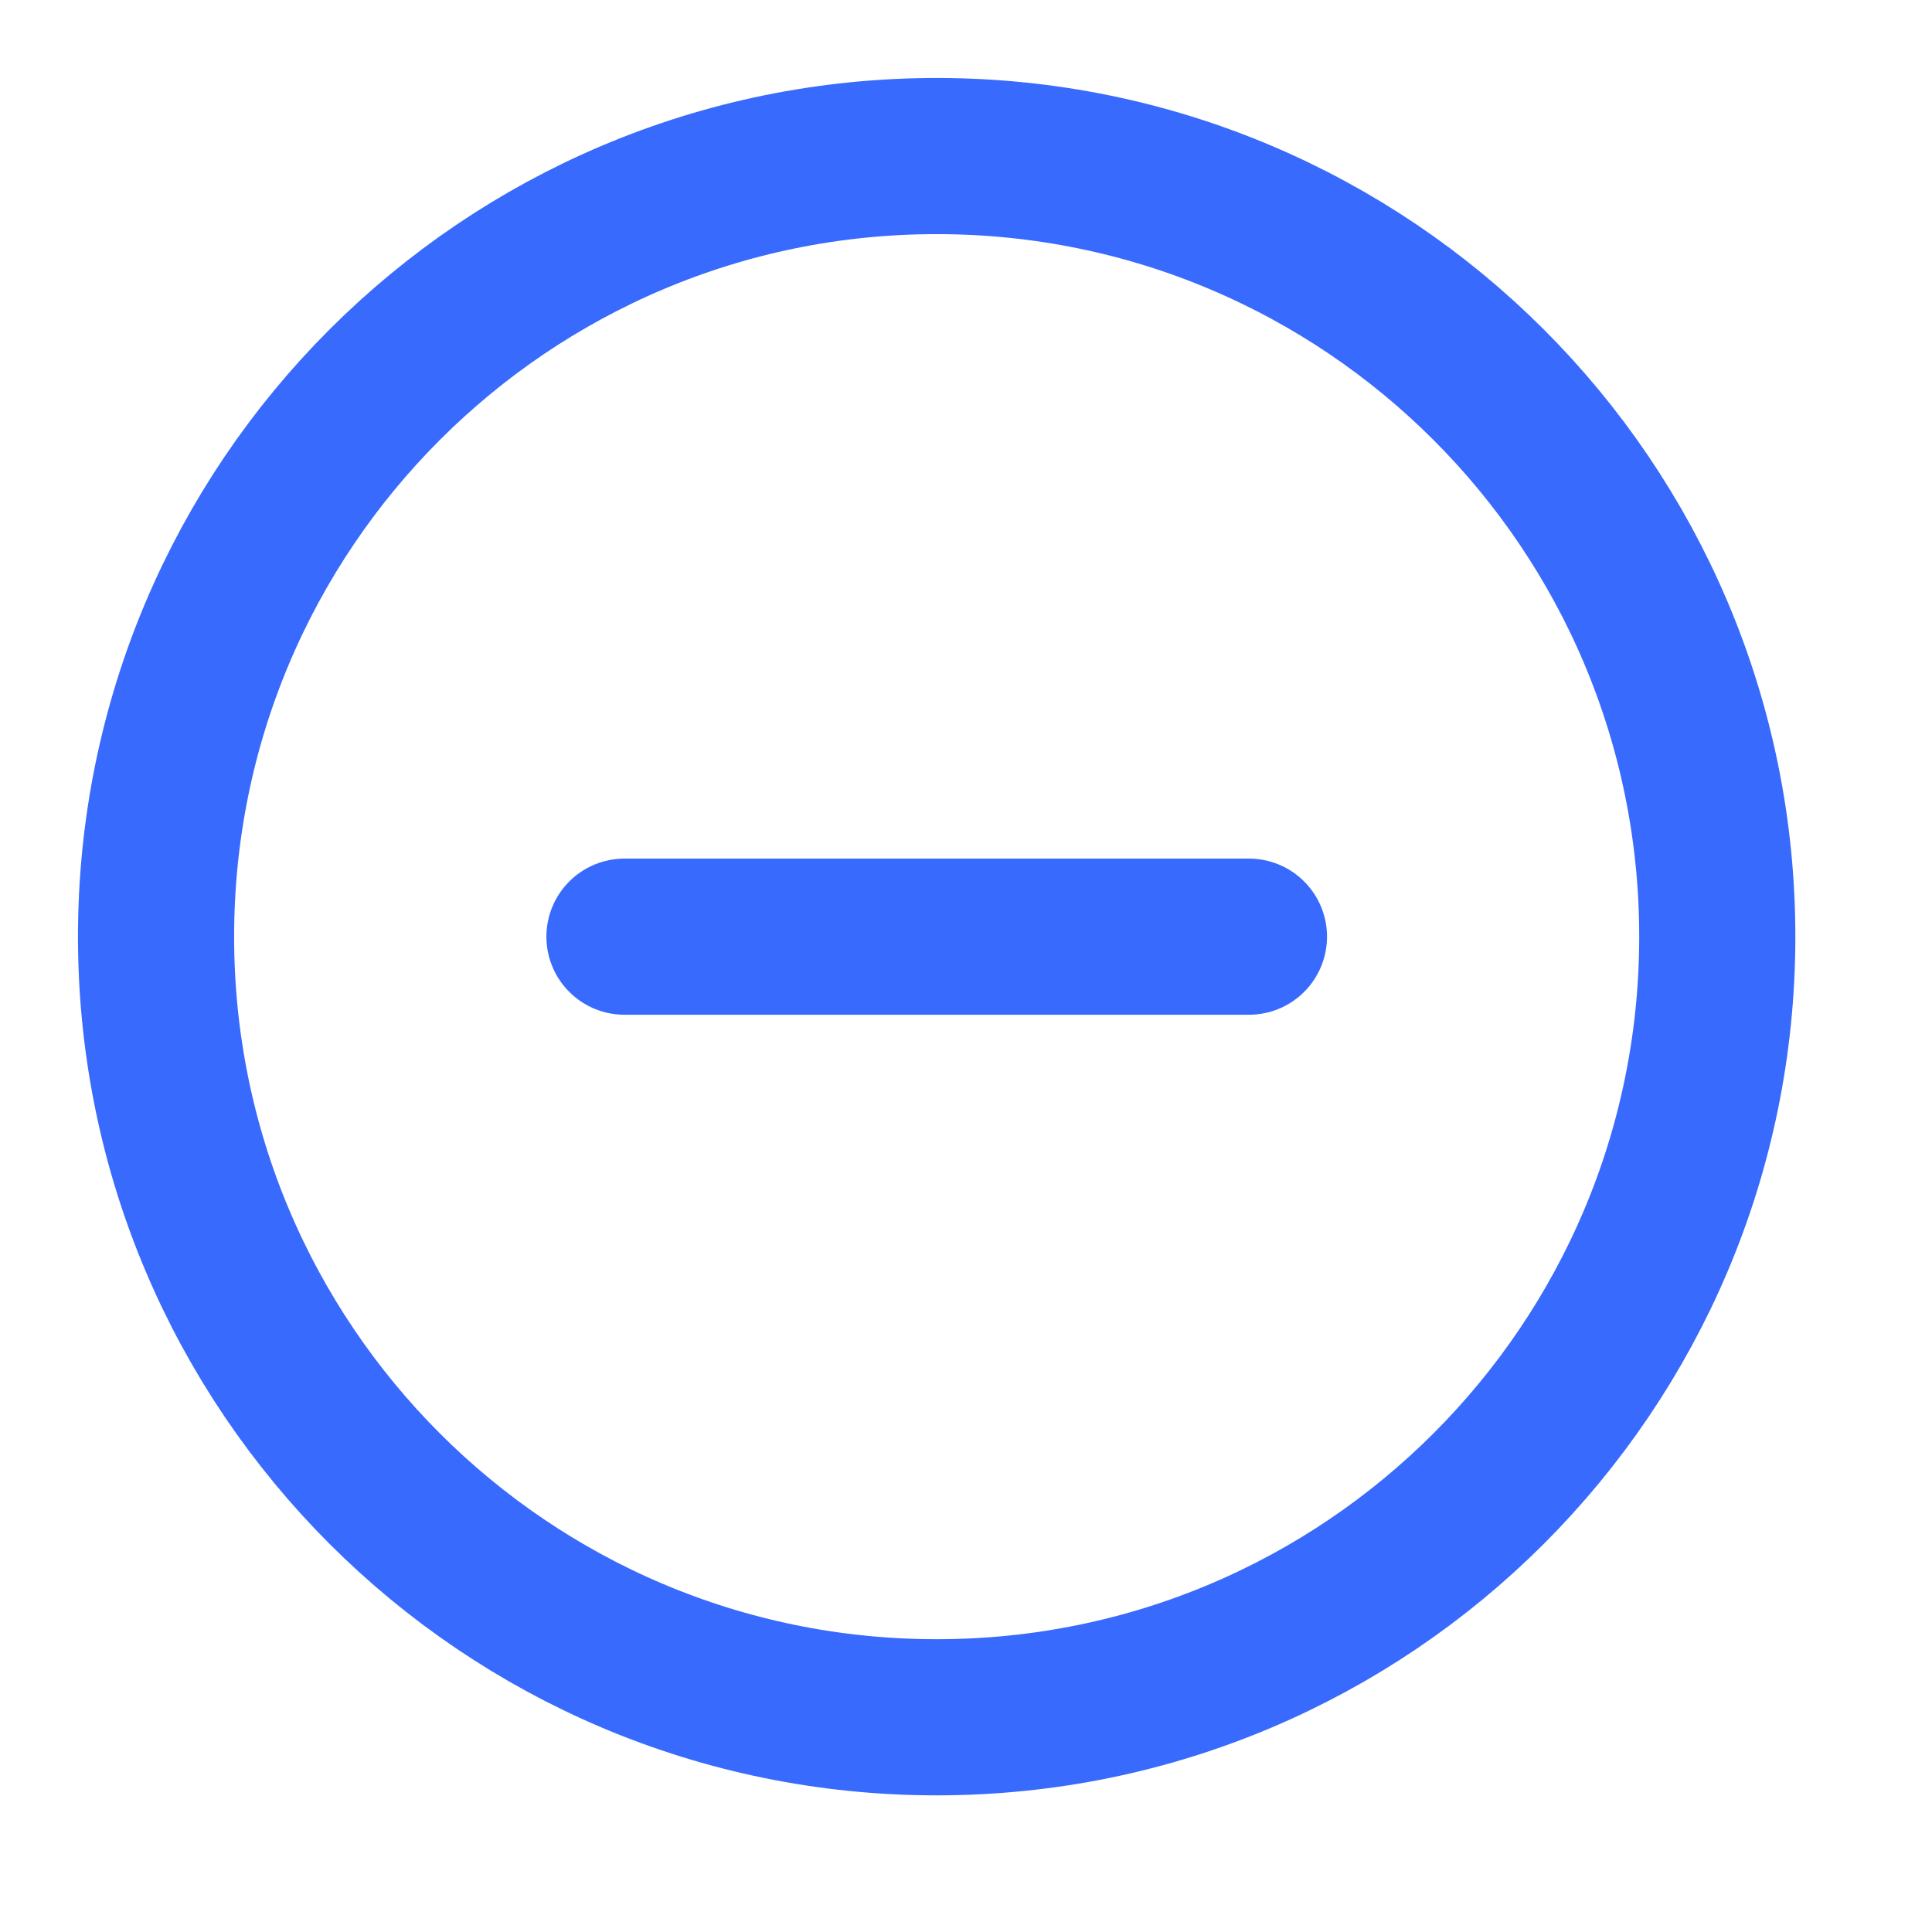 <svg width="22" height="22" viewBox="0 0 22 22" fill="none" xmlns="http://www.w3.org/2000/svg">
<path d="M7.111 10.666H14.222M19.555 10.666C19.555 15.575 15.575 19.555 10.666 19.555C5.757 19.555 1.777 15.575 1.777 10.666C1.777 5.757 5.757 1.777 10.666 1.777C15.575 1.777 19.555 5.757 19.555 10.666Z" stroke="#386AFD" stroke-width="1.778" stroke-linecap="round" stroke-linejoin="round"/>
</svg>
